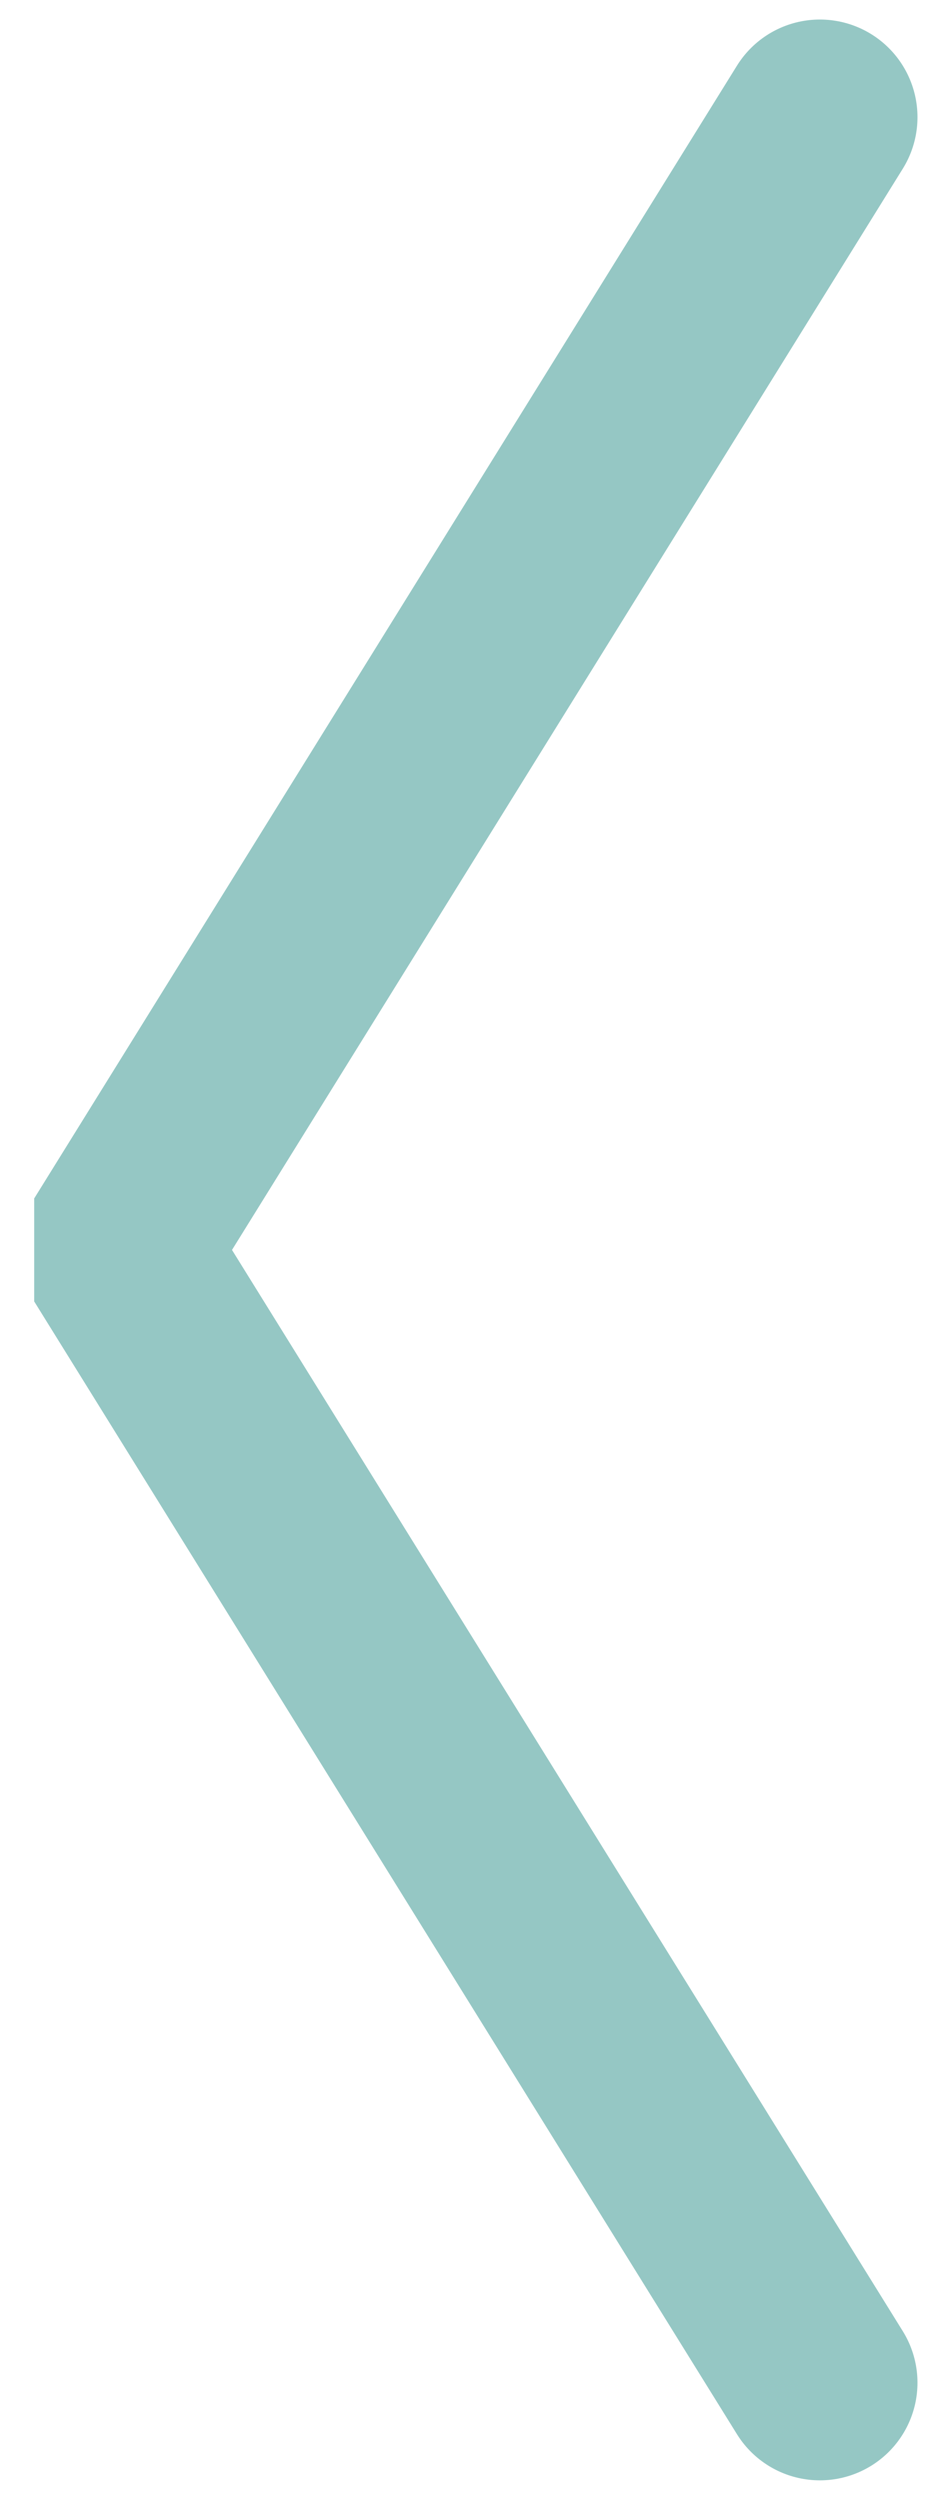 <?xml version="1.0" encoding="UTF-8"?> <svg xmlns="http://www.w3.org/2000/svg" width="24" height="64" viewBox="0 0 24 64" fill="none"> <path d="M21 61L3 32L21 3" stroke="#95C7C4" stroke-width="5" stroke-linecap="round" stroke-linejoin="bevel"></path> </svg> 
